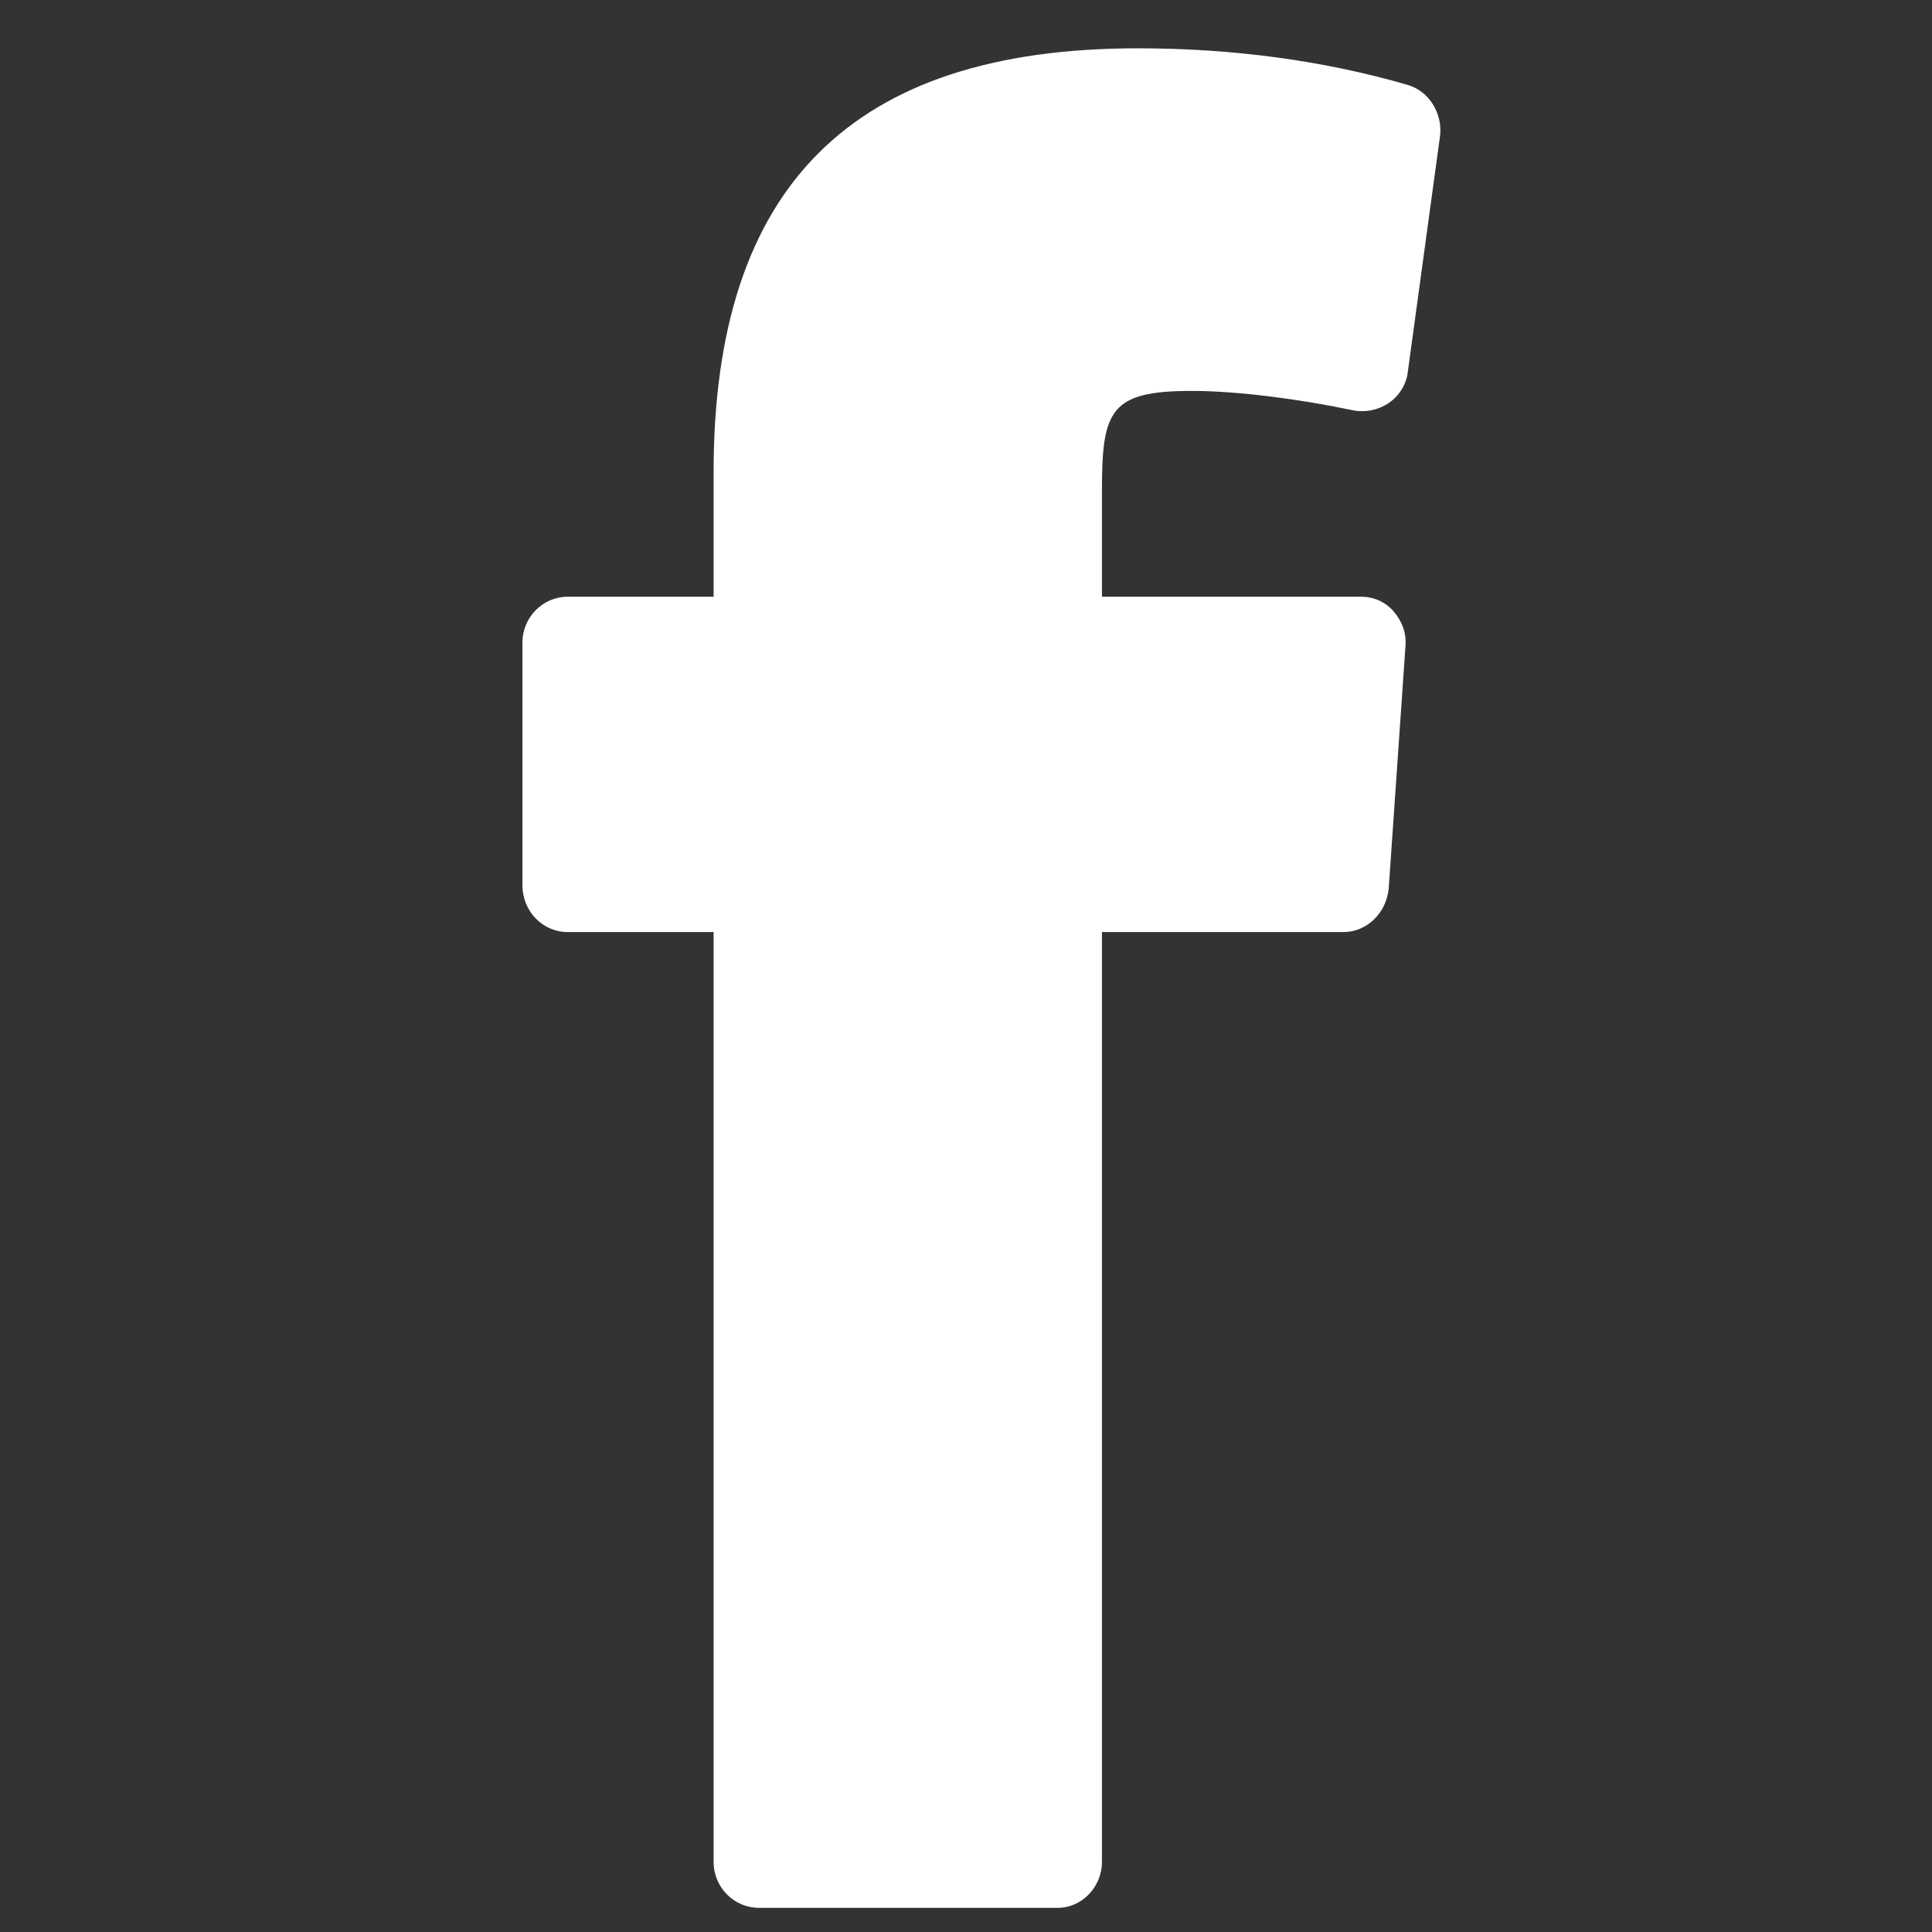 <?xml version="1.0" encoding="UTF-8"?>
<svg width="80px" height="80px" viewBox="0 0 80 80" version="1.1" xmlns="http://www.w3.org/2000/svg" xmlns:xlink="http://www.w3.org/1999/xlink">
    <rect x="0" y="0" width="80" height="80" fill="#333333" stroke="none"/>
    <!-- Generator: Sketch 52 (66869) - http://www.bohemiancoding.com/sketch -->
    <title>Artboard</title>
    <desc>Created with Sketch.</desc>
    <g id="Artboard" stroke="none" stroke-width="1" fill="none" fill-rule="evenodd">
        <g id="@Icons/Social-icons/Facebook" transform="translate(23, 2)" fill="#ffffff">
            <path d="M26.34,14.187 C28.27,14.187 30.892,14.538 33.02,14.989 C33.515,15.089 34.059,14.989 34.504,14.688 C34.95,14.387 35.247,13.886 35.296,13.385 L36.632,3.609 C36.731,2.707 36.187,1.755 35.247,1.504 C31.783,0.501 28.023,0 24.114,0 C12.288,0 6.549,5.715 6.549,17.546 L6.549,22.709 L0.512,22.709 C-0.527,22.709 -1.368,23.561 -1.368,24.614 L-1.368,34.64 C-1.368,35.743 -0.527,36.595 0.512,36.595 L6.549,36.595 L6.549,75.095 C6.549,76.148 7.39,77 8.429,77 L20.799,77 C21.788,77 22.629,76.148 22.629,75.095 L22.629,36.595 L32.624,36.595 C33.614,36.595 34.405,35.793 34.504,34.79 L35.197,24.764 C35.247,24.213 35.049,23.712 34.702,23.311 C34.356,22.91 33.861,22.709 33.366,22.709 L22.629,22.709 L22.629,18.298 C22.629,14.989 22.976,14.187 26.34,14.187 L26.34,14.187 Z" id="Icons/Facebook"></path>
        </g>
    </g>
</svg>